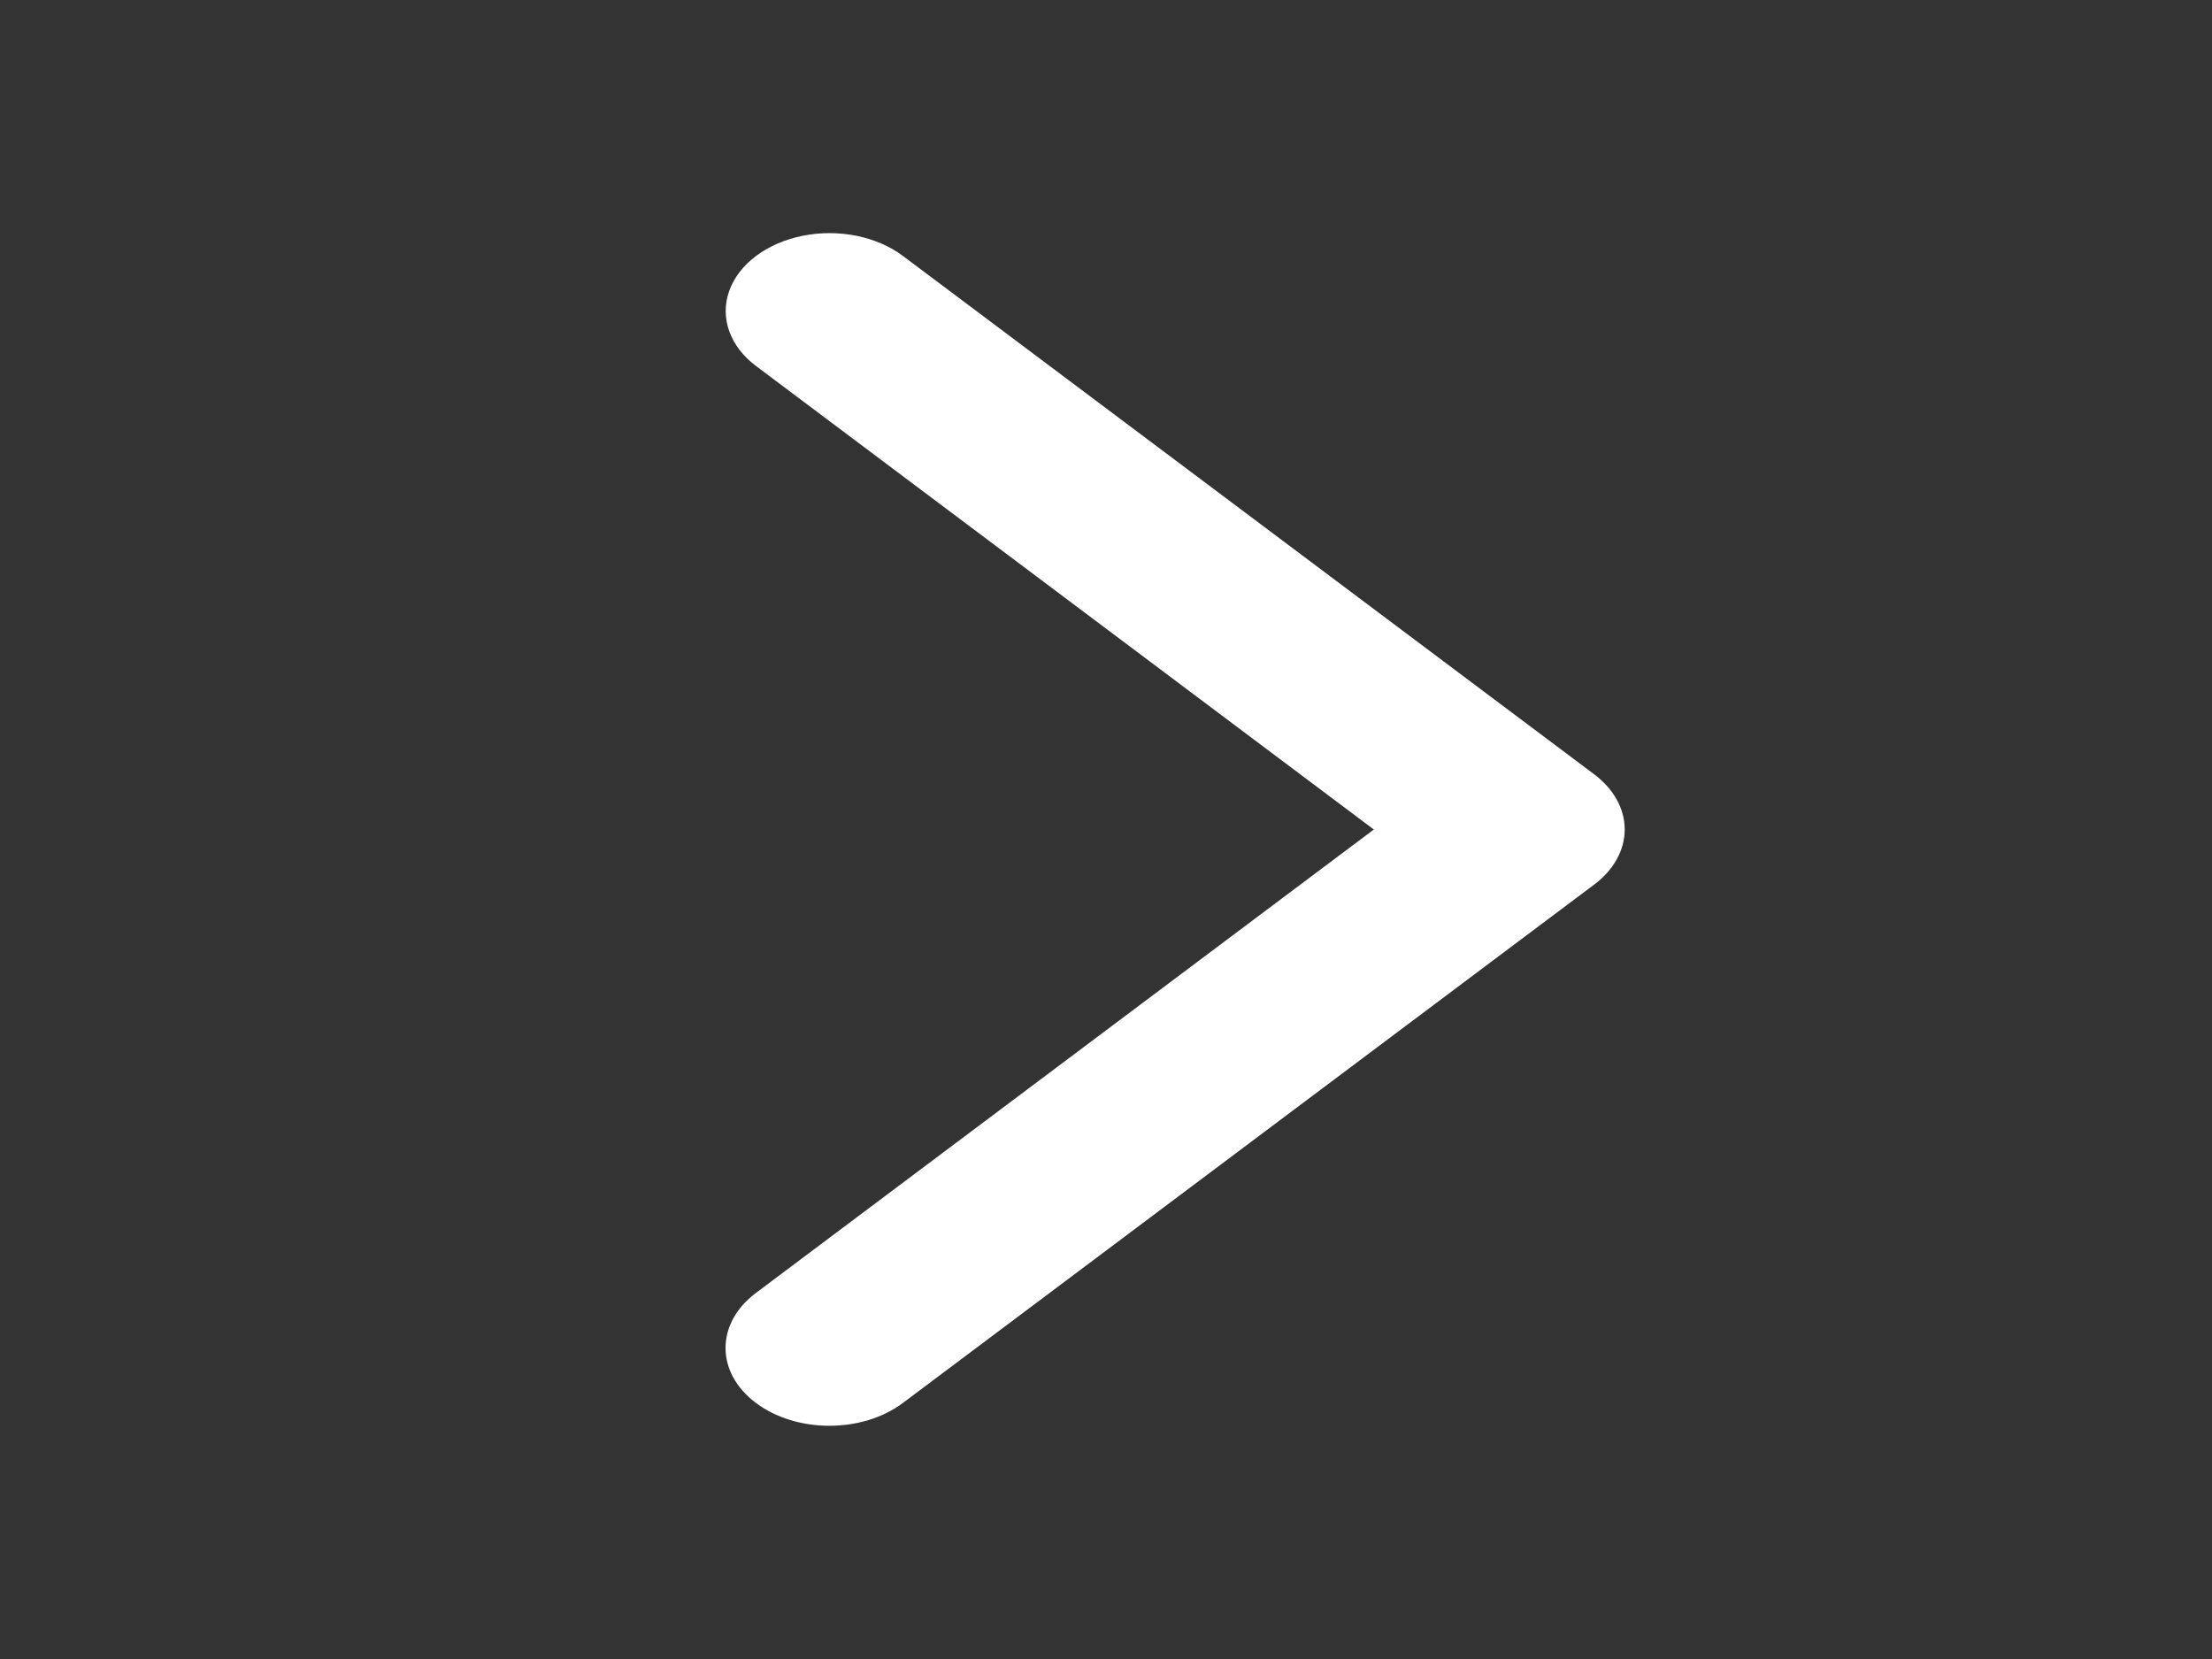<?xml version="1.0" encoding="utf-8" ?>
<svg xmlns="http://www.w3.org/2000/svg" xmlns:xlink="http://www.w3.org/1999/xlink" width="12" height="9">
	<rect width="100%" height="100%" fill="#333333" stroke="none"/>
	<path fill="white" transform="translate(3.936 1.265)" d="M4.712 3.534L0.962 6.346C0.742 6.511 0.385 6.511 0.165 6.346C-0.055 6.181 -0.055 5.914 0.165 5.749L3.517 3.235L0.166 0.721C0.024 0.615 -0.032 0.459 0.02 0.313C0.072 0.167 0.224 0.053 0.419 0.014C0.613 -0.025 0.821 0.017 0.963 0.124L4.713 2.936C4.819 3.016 4.878 3.123 4.878 3.235C4.878 3.347 4.818 3.455 4.712 3.534Z"/>
</svg>
